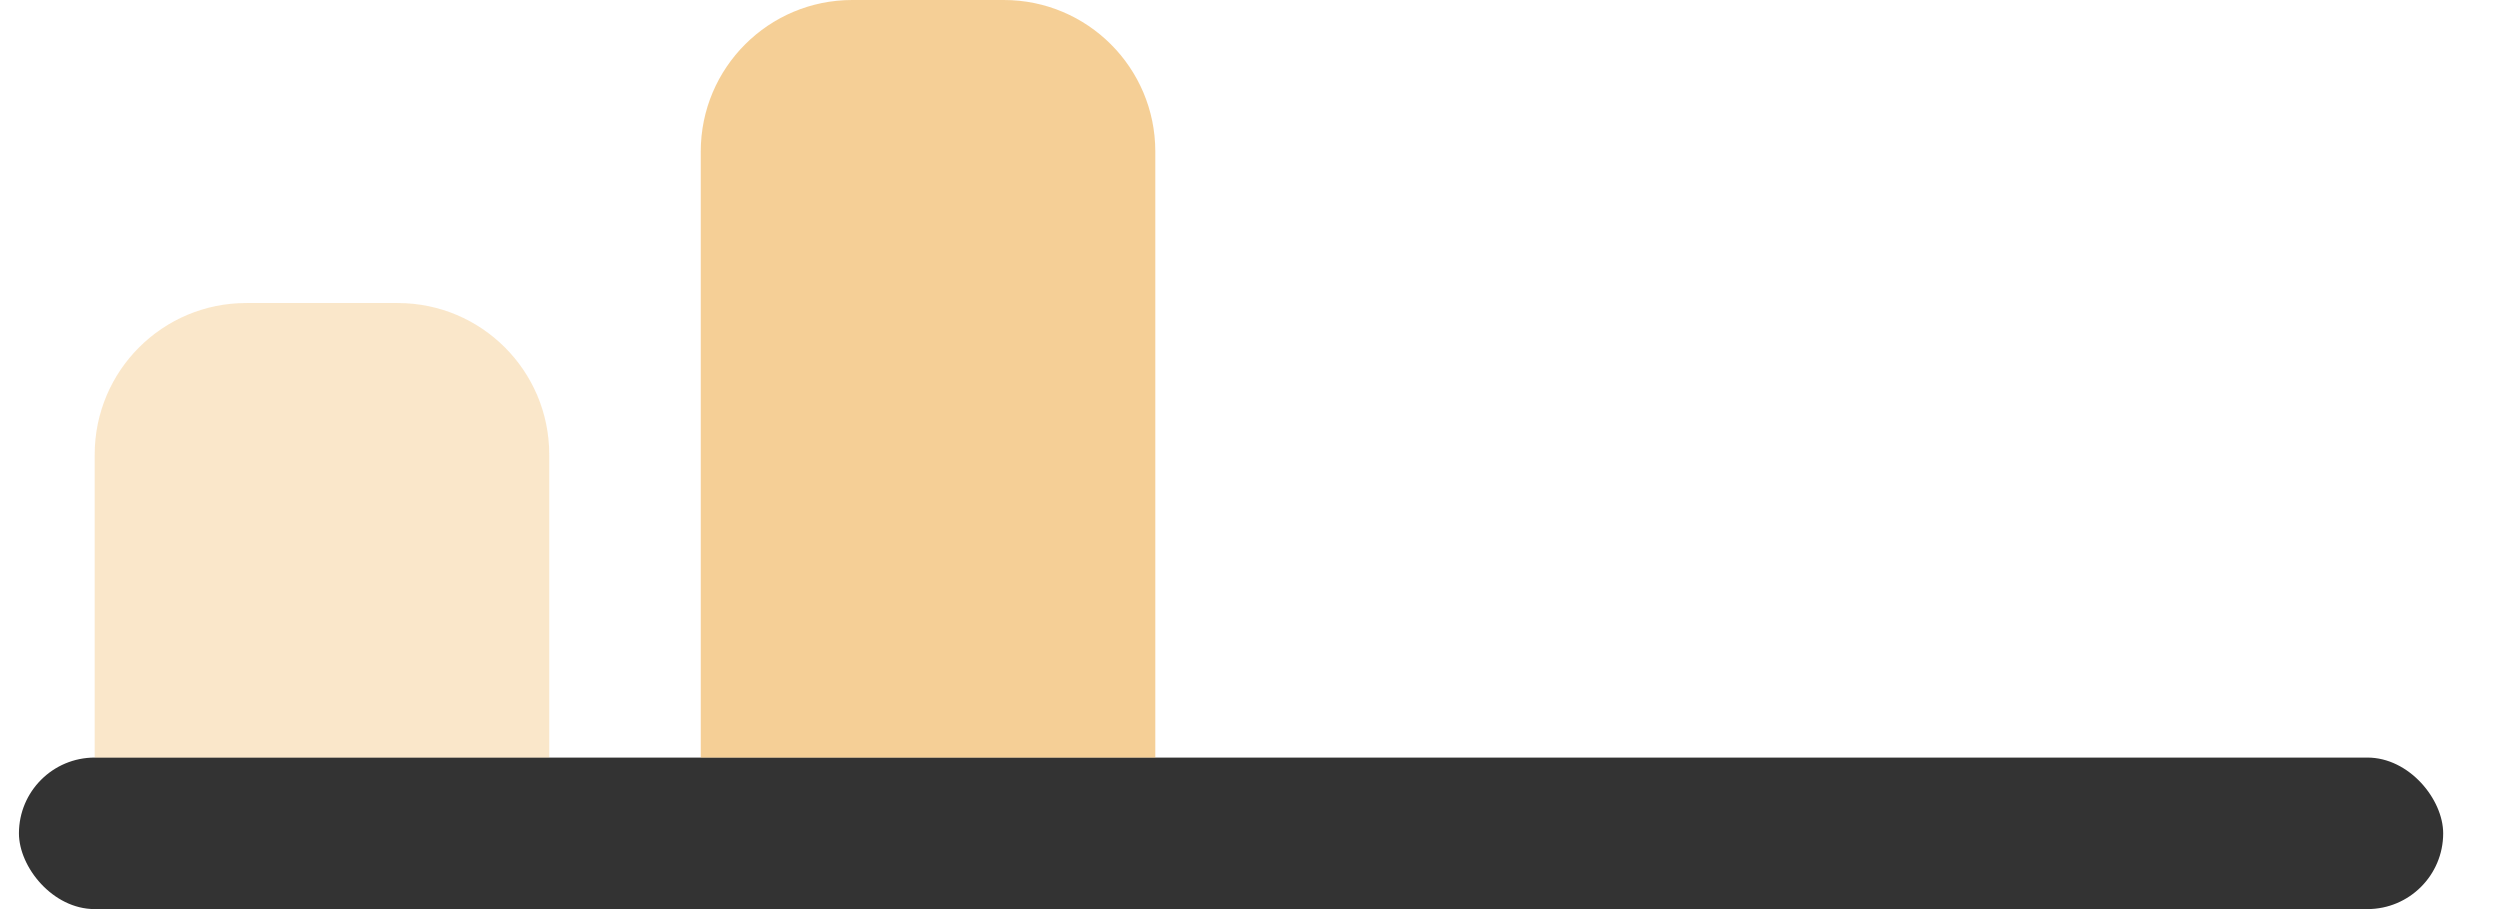 <svg viewBox="0 0 33 12" fill="none" xmlns="http://www.w3.org/2000/svg">
    <rect x=".25" y="10" width="32" height="2" rx="1" fill="#333"/>
    <path d="M1.25 6c0-1.105.895-2 2-2h2c1.105 0 2 .895 2 2v4h-6V6Z" fill="#EDA12F" fill-opacity=".25"/>
    <path d="M9.25 2c0-1.105.895-2 2-2h2c1.105 0 2 .895 2 2v8h-6V2Z" fill="#EDA12F" fill-opacity=".5"/>
</svg>